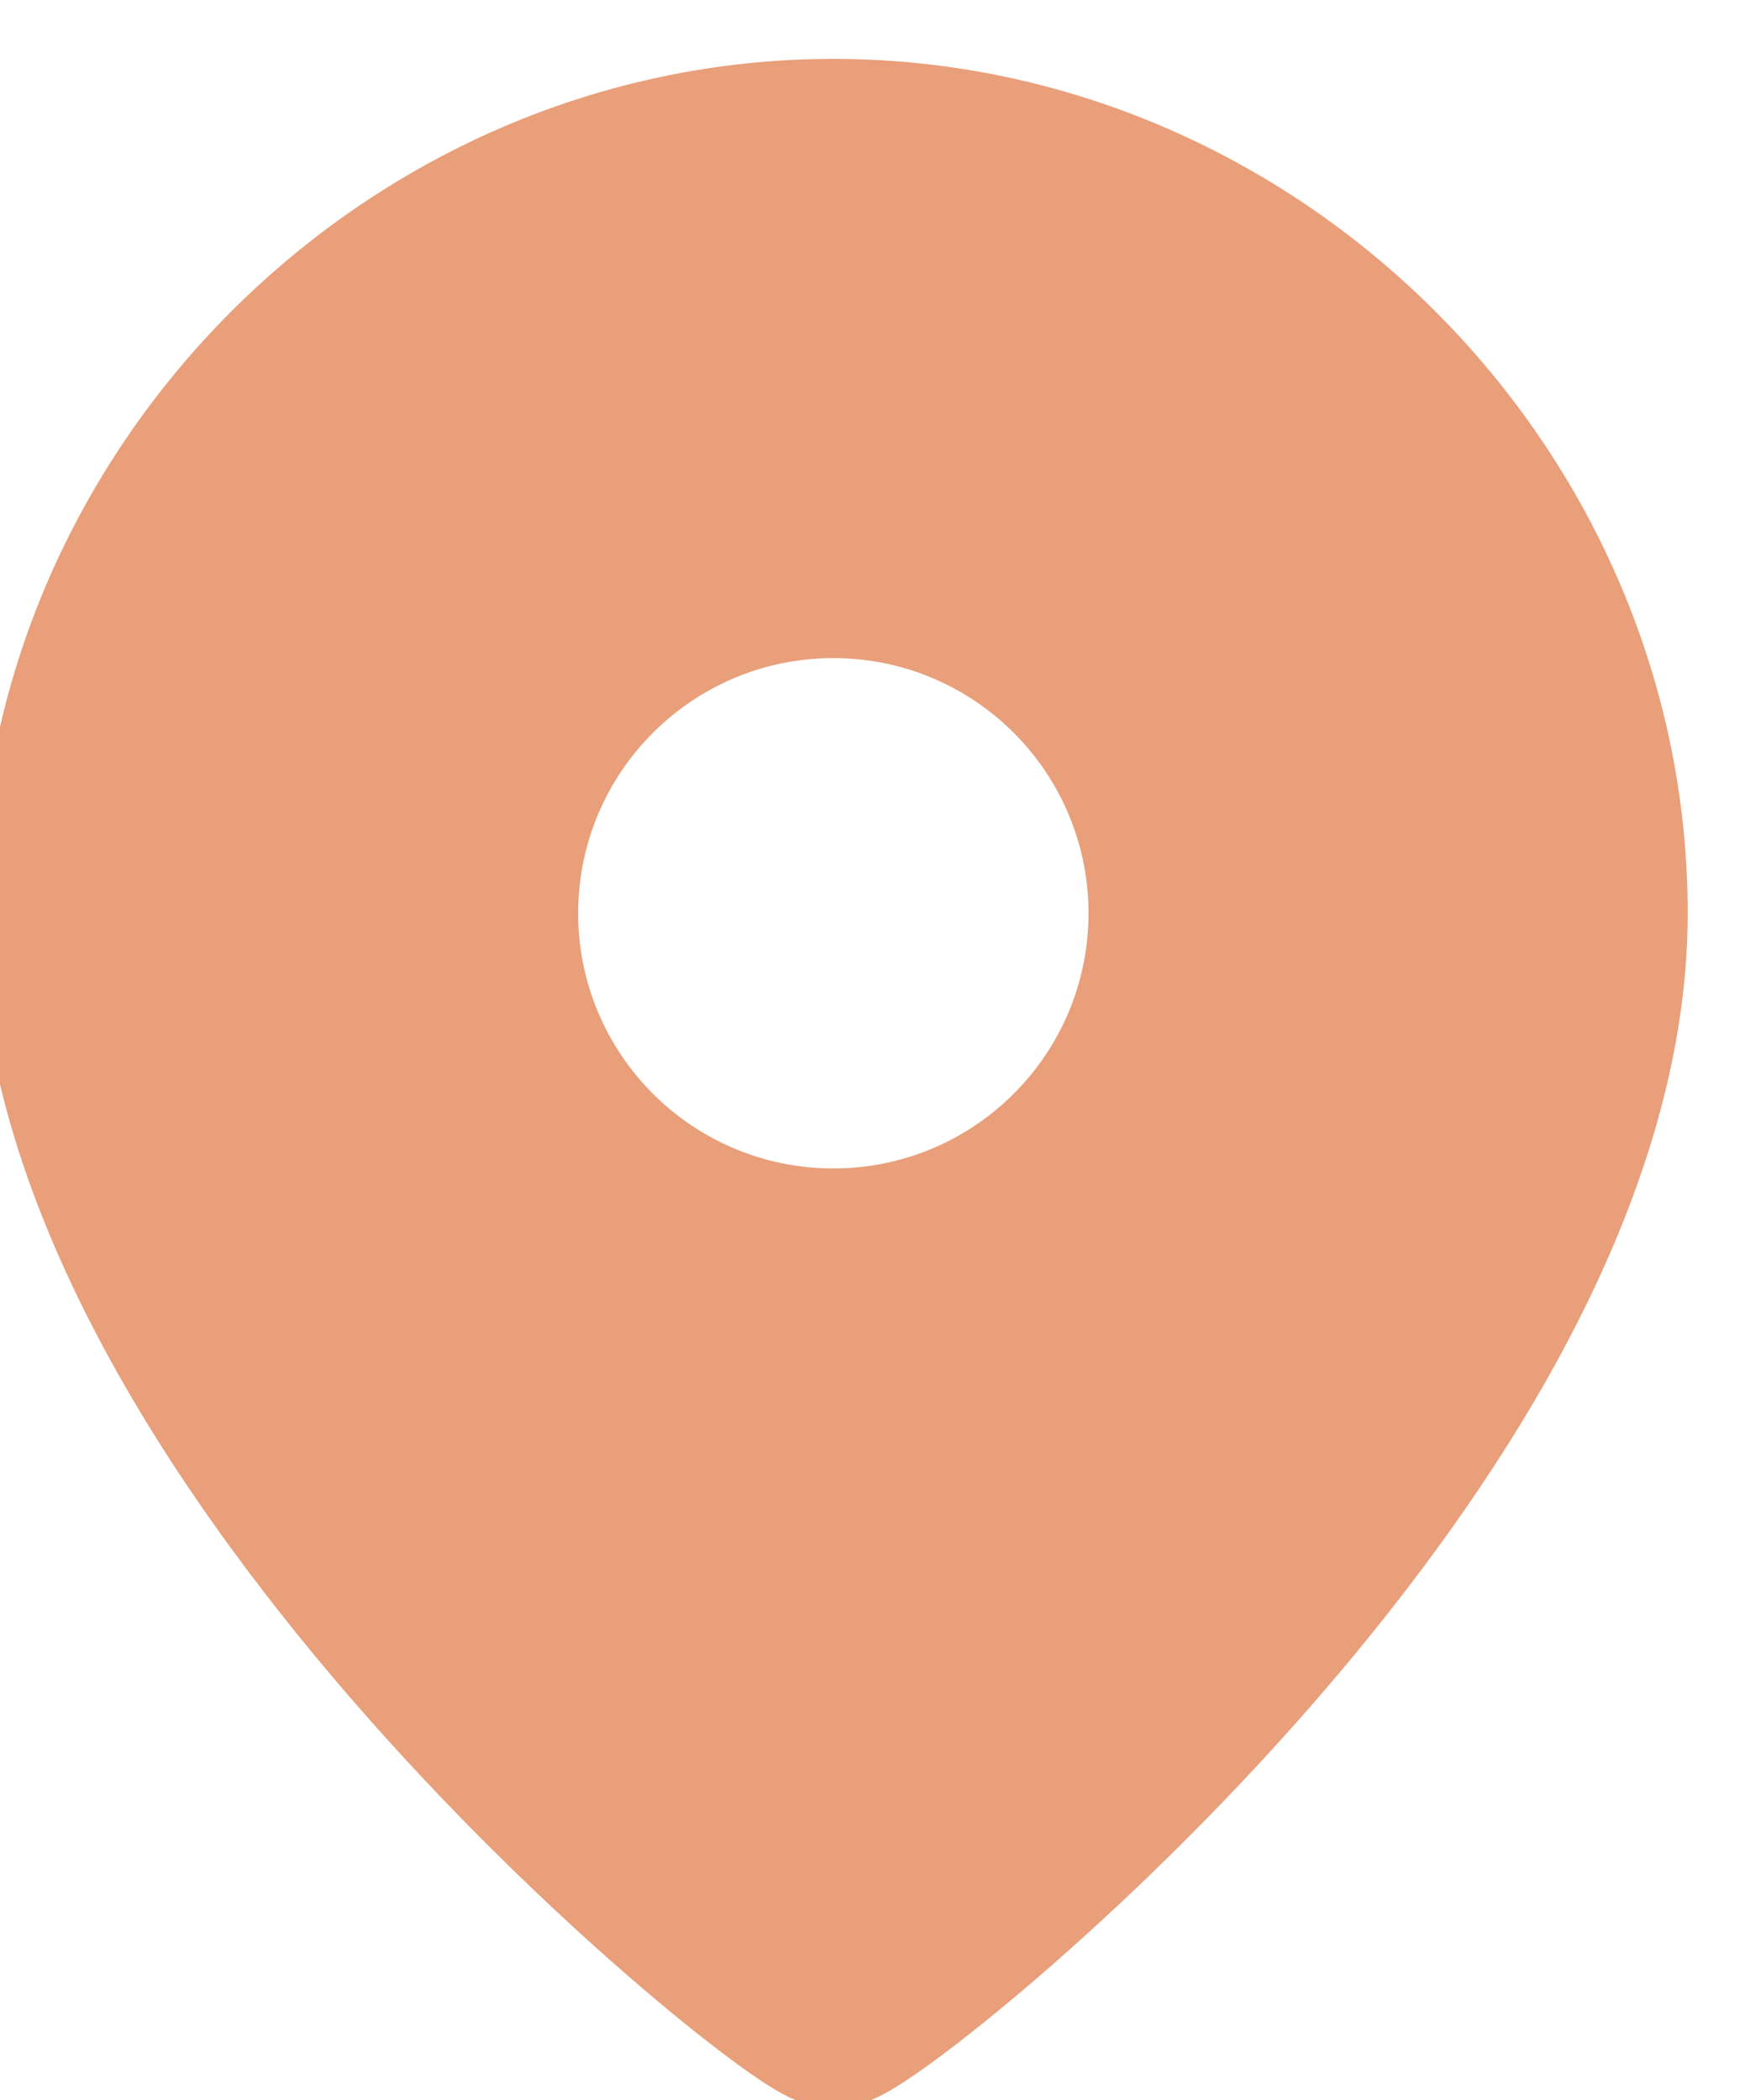 <?xml version="1.0" encoding="UTF-8"?>
<!DOCTYPE svg PUBLIC "-//W3C//DTD SVG 1.1//EN" "http://www.w3.org/Graphics/SVG/1.1/DTD/svg11.dtd">
<!-- Creator: CorelDRAW 2019 (64-Bit) -->
<svg xmlns="http://www.w3.org/2000/svg" xml:space="preserve" width="7.408mm" height="8.89mm" version="1.1" style="shape-rendering:geometricPrecision; text-rendering:geometricPrecision; image-rendering:optimizeQuality; fill-rule:evenodd; clip-rule:evenodd"
viewBox="0 0 740.82 889"
 xmlns:xlink="http://www.w3.org/1999/xlink"
 xmlns:xodm="http://www.corel.com/coreldraw/odm/2003">
 <defs>
  <style type="text/css">
   <![CDATA[
    .fil0 {fill:#E99F7A}
   ]]>
  </style>
 </defs>
 <g id="Layer_x0020_1">
  <path id="Union" class="fil0" d="M352.77 24.92c197.28,0 361.68,164.4 361.68,361.68 0,64.39 -22.13,127.89 -53.06,185.42 -31.05,57.75 -72.16,111.68 -112.99,157.59 -40.92,46 -82.26,84.73 -114.46,112.09 -16.09,13.67 -30.17,24.73 -41.03,32.57 -5.36,3.86 -10.39,7.26 -14.72,9.87 -2.11,1.26 -4.68,2.72 -7.42,3.99 -1.36,0.62 -3.32,1.46 -5.65,2.21 -1.84,0.59 -6.44,1.96 -12.35,1.96 -5.97,0 -10.59,-1.4 -12.44,-1.99 -2.35,-0.76 -4.31,-1.61 -5.68,-2.24 -2.74,-1.28 -5.31,-2.75 -7.42,-4.03 -4.33,-2.63 -9.36,-6.06 -14.71,-9.96 -10.85,-7.88 -24.93,-19.02 -41.01,-32.78 -32.19,-27.52 -73.51,-66.45 -114.41,-112.58 -40.81,-46.03 -81.89,-100 -112.93,-157.63 -30.91,-57.37 -53.08,-120.61 -53.08,-184.49 0,-197.28 164.4,-361.68 361.68,-361.68l0 0zm0 469.7c-59.66,0 -108.02,-48.36 -108.02,-108.02 0,-59.66 48.36,-108.02 108.02,-108.02 59.66,0 108.02,48.36 108.02,108.02 0,59.66 -48.36,108.02 -108.02,108.02z"/>
 </g>
</svg>
